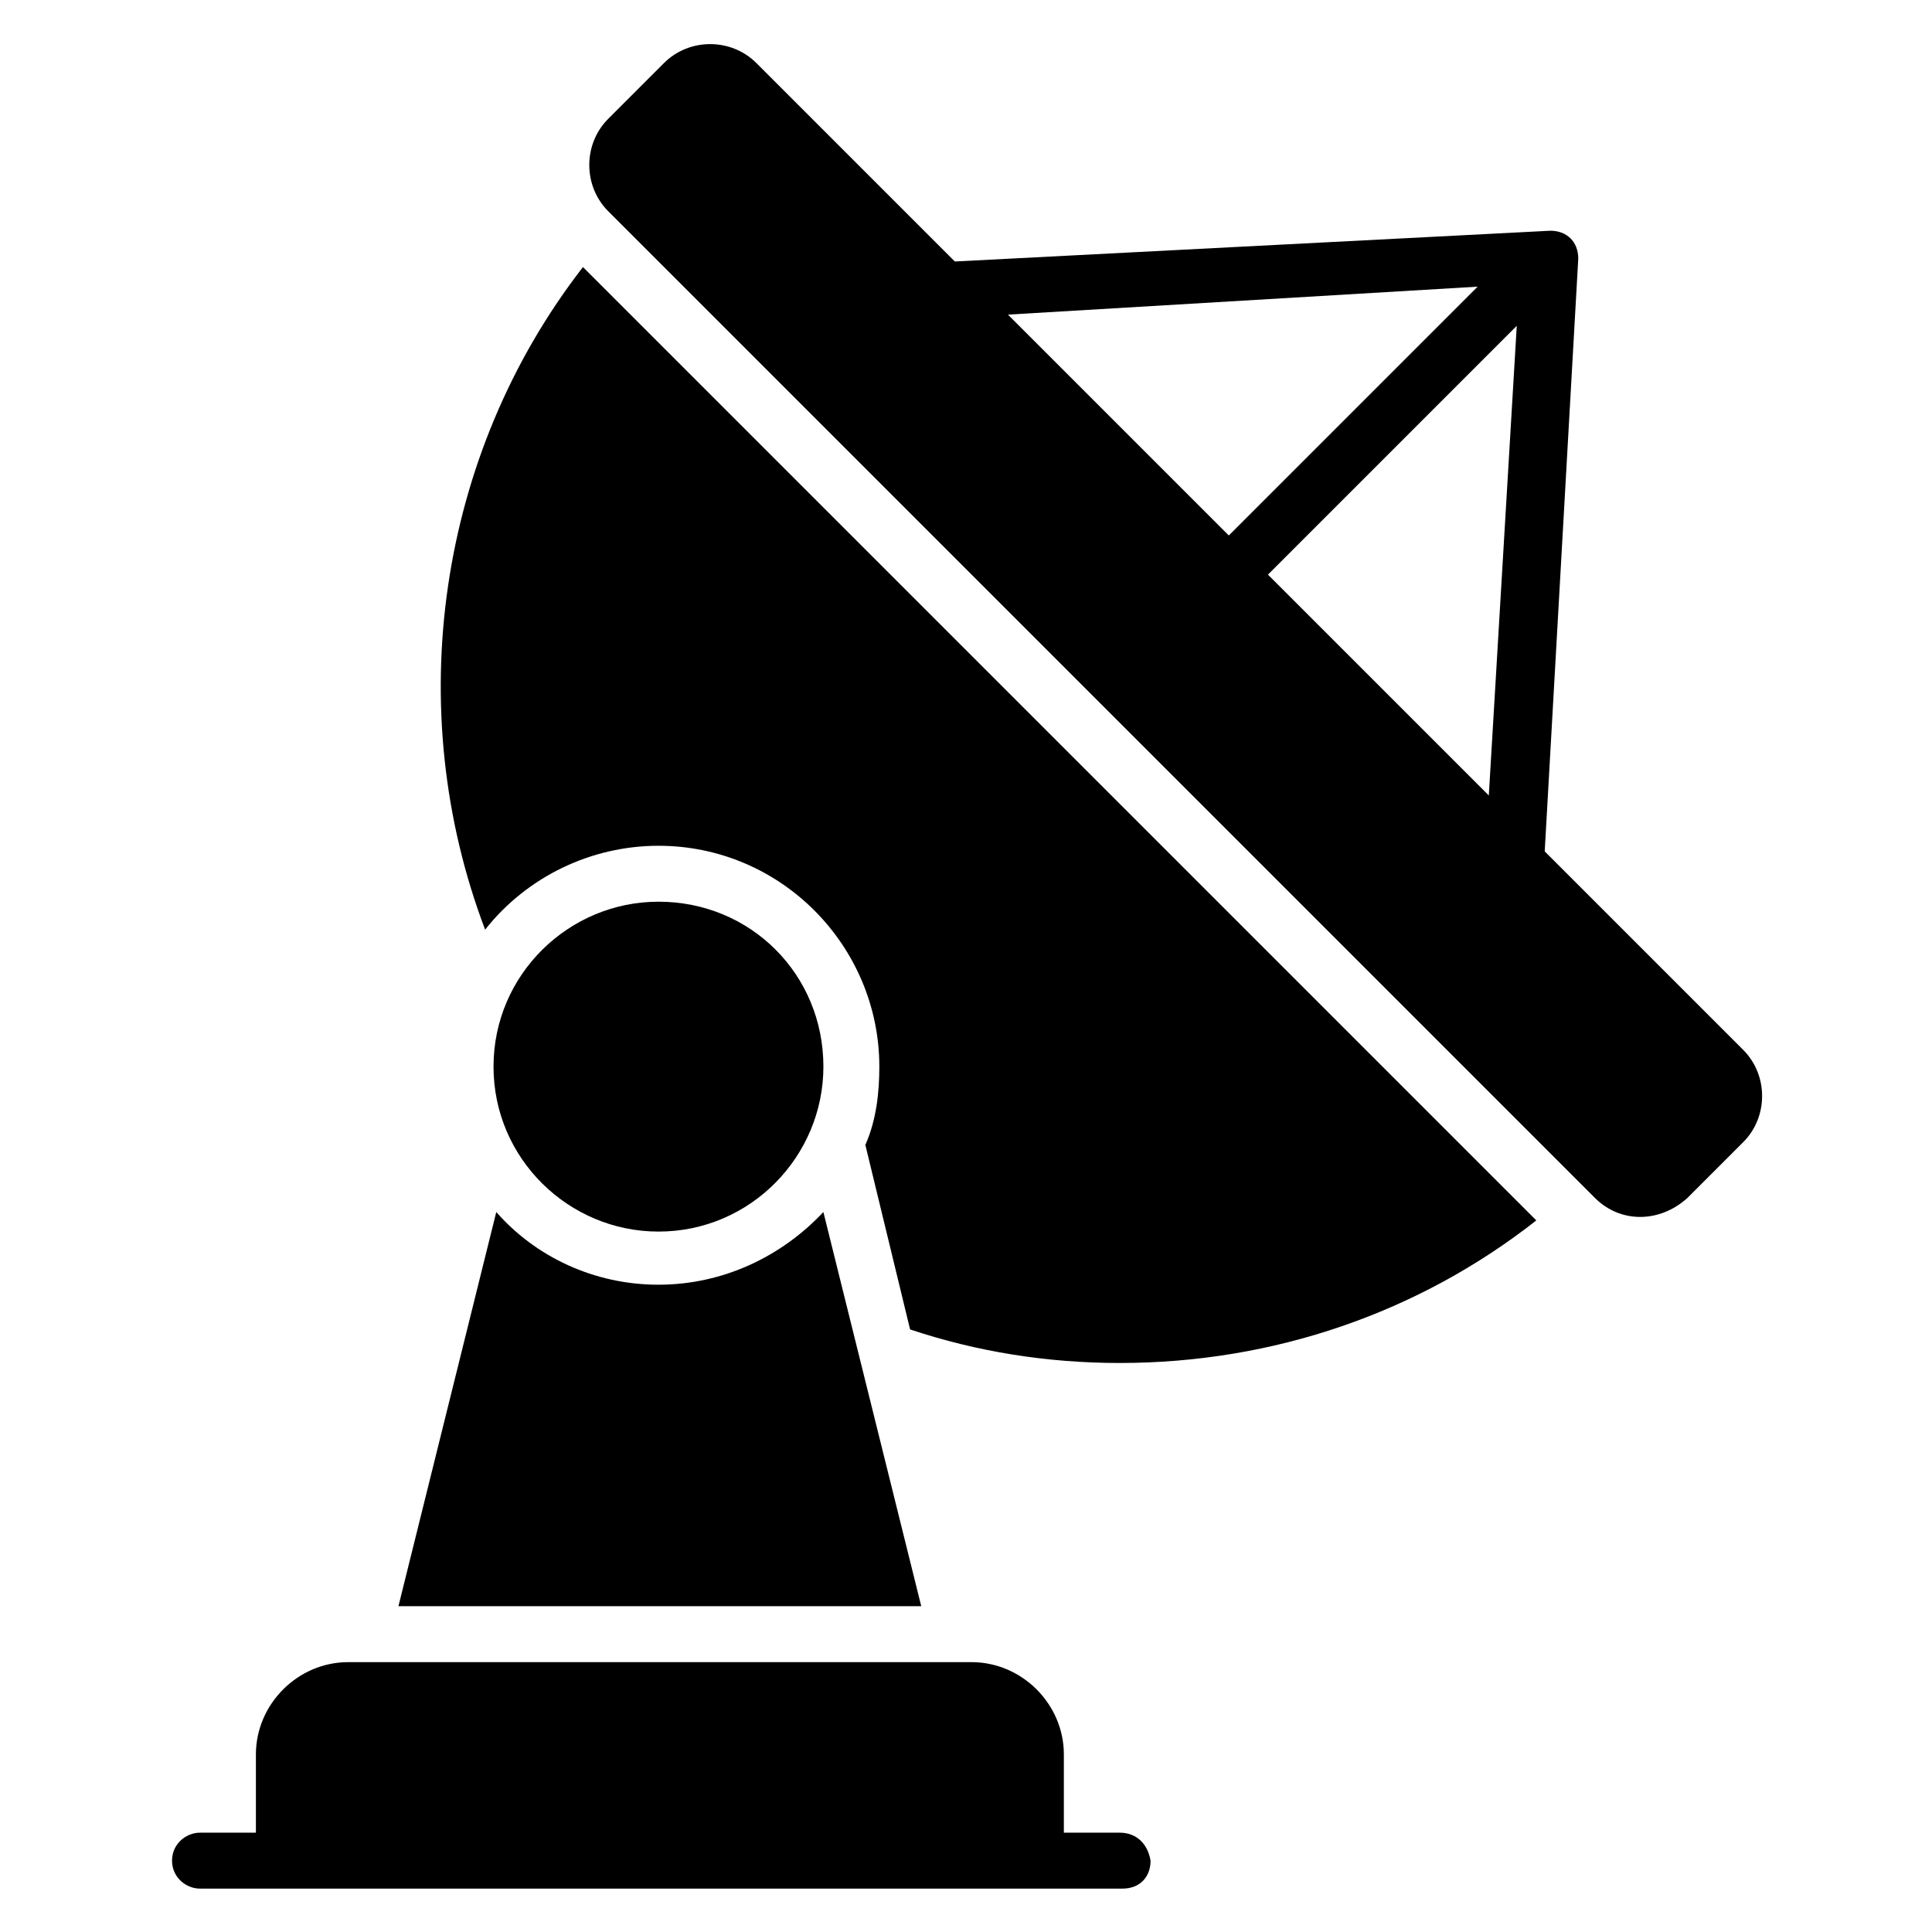 <?xml version="1.0" encoding="UTF-8"?>
<!-- Uploaded to: ICON Repo, www.svgrepo.com, Generator: ICON Repo Mixer Tools -->
<svg fill="#000000" width="800px" height="800px" version="1.1" viewBox="144 144 512 512" xmlns="http://www.w3.org/2000/svg">
 <g>
  <path d="m551.14 467.42c-31.117 24.449-69.645 37.785-110.39 37.785-19.262 0-37.785-2.965-55.566-8.891l-11.855-48.898c2.965-6.668 3.703-14.078 3.703-20.746 0-31.859-25.93-58.531-58.531-58.531-17.781 0-34.82 8.148-45.938 22.227-22.227-58.531-12.594-125.95 25.93-175.59z"/>
  <path d="m605.97 422.23-52.605-52.605 8.891-157.07c0-4.445-2.965-7.41-7.41-7.41l-157.81 8.152-52.605-52.605c-6.668-6.668-17.781-6.668-24.449 0l-14.816 14.816c-6.668 6.668-6.668 17.781 0 24.449l261.54 261.54c6.668 6.668 17.039 6.668 24.449 0l14.816-14.816c6.672-6.664 6.672-17.777 0.004-24.445zm-125.95-125.95 65.941-65.941-7.41 124.47zm55.566-76.312-65.941 65.941-58.531-58.531z"/>
  <path d="m388.14 569.66h-138.55l25.93-104.46c10.371 11.855 25.93 19.262 42.973 19.262 17.039 0 32.598-7.41 43.711-19.262z"/>
  <path d="m440.75 629.68h-14.816v-20.746c0-13.336-11.113-24.449-24.449-24.449h-165.22c-13.336 0-24.449 11.113-24.449 24.449v20.746h-14.816c-3.703 0-7.41 2.965-7.41 7.41 0 4.445 3.703 7.41 7.41 7.41h244.5c4.445 0 7.41-2.965 7.41-7.41-0.746-4.445-3.711-7.41-8.156-7.41z"/>
  <path d="m362.21 426.67c0 23.707-19.262 43.711-43.711 43.711-23.707 0-43.711-19.262-43.711-43.711s20.004-43.711 43.711-43.711c24.449-0.004 43.711 19.262 43.711 43.711z"/>
 </g>
</svg>
